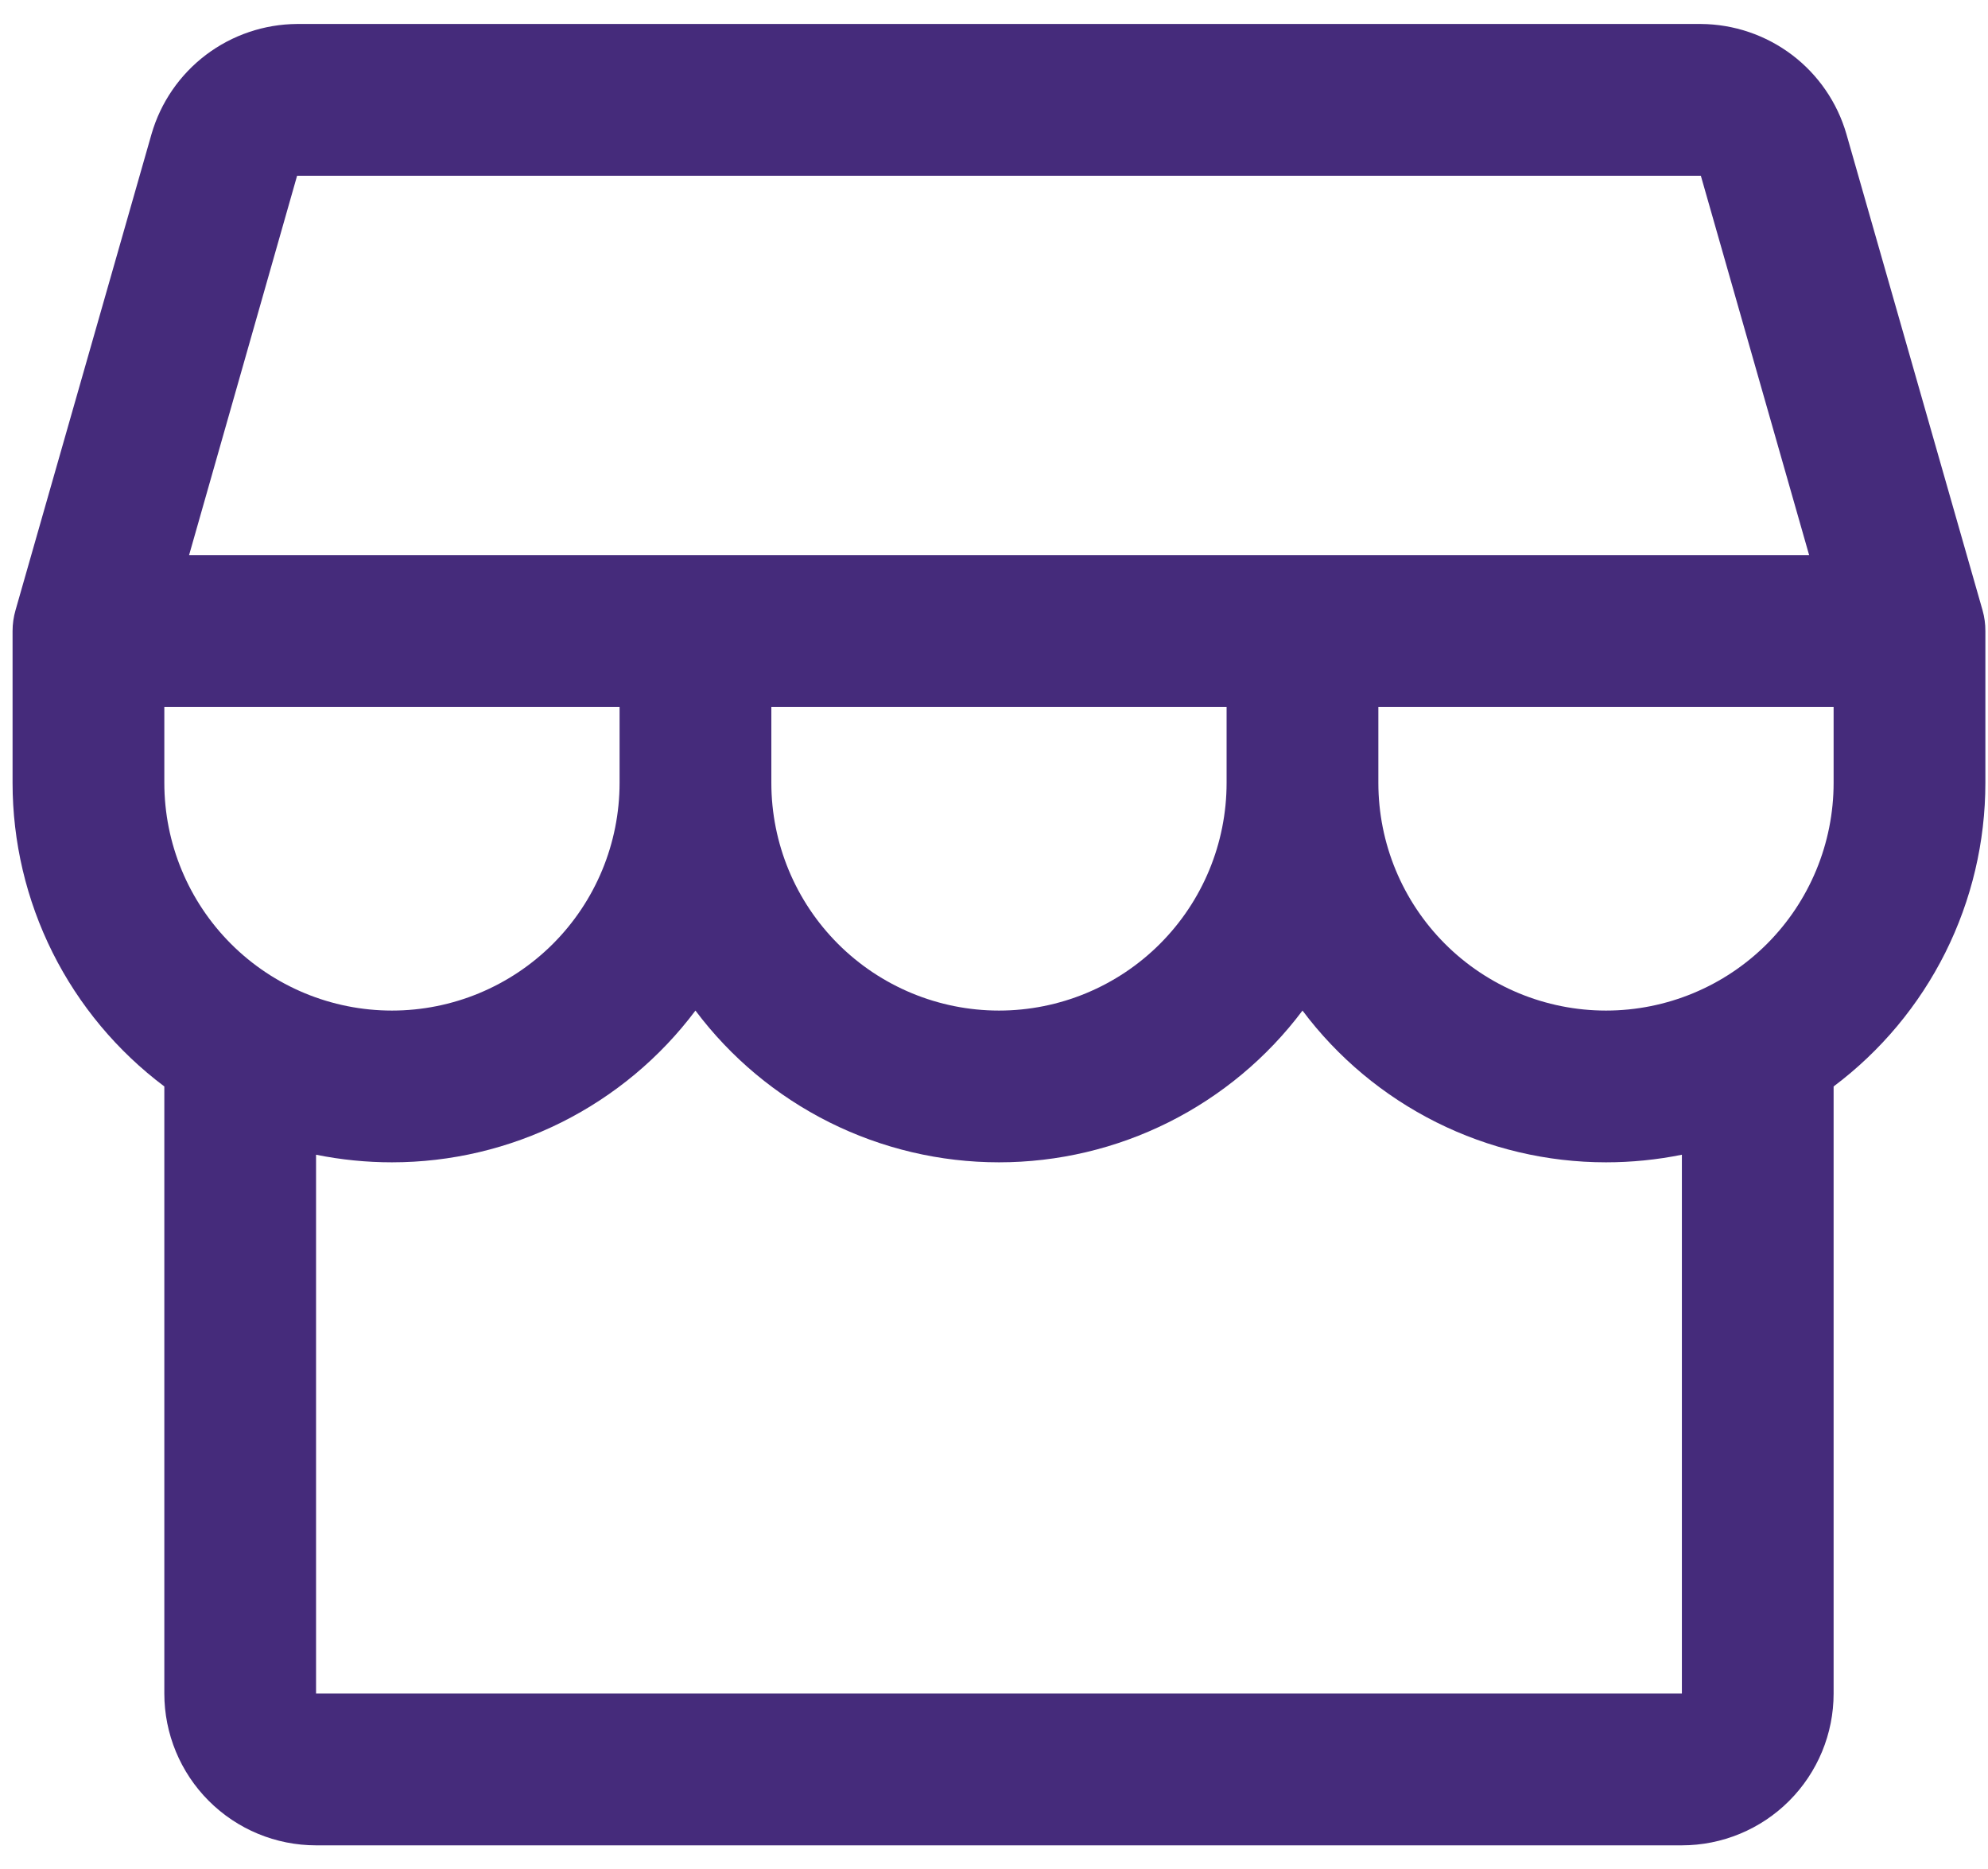 <svg width="50" height="47" viewBox="0 0 50 47" fill="none" xmlns="http://www.w3.org/2000/svg">
<path d="M49.934 15.87C49.935 15.693 49.911 15.516 49.863 15.346L46.439 3.371C46.209 2.576 45.728 1.877 45.068 1.378C44.408 0.88 43.605 0.608 42.778 0.603H7.472C6.645 0.608 5.842 0.88 5.182 1.378C4.522 1.877 4.041 2.576 3.811 3.371L0.39 15.346C0.341 15.516 0.316 15.693 0.316 15.87V19.687C0.316 21.169 0.661 22.63 1.323 23.955C1.986 25.28 2.948 26.432 4.133 27.321V42.588C4.133 43.6 4.535 44.571 5.251 45.287C5.966 46.003 6.937 46.405 7.949 46.405H42.301C43.313 46.405 44.284 46.003 44.999 45.287C45.715 44.571 46.117 43.6 46.117 42.588V27.321C47.302 26.432 48.264 25.28 48.927 23.955C49.589 22.63 49.934 21.169 49.934 19.687V15.87ZM7.472 4.42H42.778L45.502 13.962H4.755L7.472 4.42ZM19.4 17.779H30.85V19.687C30.85 21.206 30.247 22.662 29.173 23.736C28.1 24.809 26.643 25.413 25.125 25.413C23.607 25.413 22.15 24.809 21.077 23.736C20.003 22.662 19.4 21.206 19.4 19.687V17.779ZM15.583 17.779V19.687C15.583 21.206 14.98 22.662 13.906 23.736C12.832 24.809 11.376 25.413 9.858 25.413C8.339 25.413 6.883 24.809 5.81 23.736C4.736 22.662 4.133 21.206 4.133 19.687V17.779H15.583ZM42.301 42.588H7.949V29.038C8.578 29.165 9.217 29.229 9.858 29.229C11.339 29.229 12.8 28.884 14.125 28.222C15.45 27.559 16.603 26.598 17.491 25.413C18.38 26.598 19.533 27.559 20.858 28.222C22.183 28.884 23.644 29.229 25.125 29.229C26.606 29.229 28.067 28.884 29.392 28.222C30.717 27.559 31.87 26.598 32.759 25.413C33.647 26.598 34.8 27.559 36.125 28.222C37.45 28.884 38.911 29.229 40.392 29.229C41.033 29.229 41.672 29.165 42.301 29.038V42.588ZM40.392 25.413C38.874 25.413 37.417 24.809 36.344 23.736C35.27 22.662 34.667 21.206 34.667 19.687V17.779H46.117V19.687C46.117 21.206 45.514 22.662 44.441 23.736C43.367 24.809 41.911 25.413 40.392 25.413Z" fill="#452B7B"/>
</svg>
